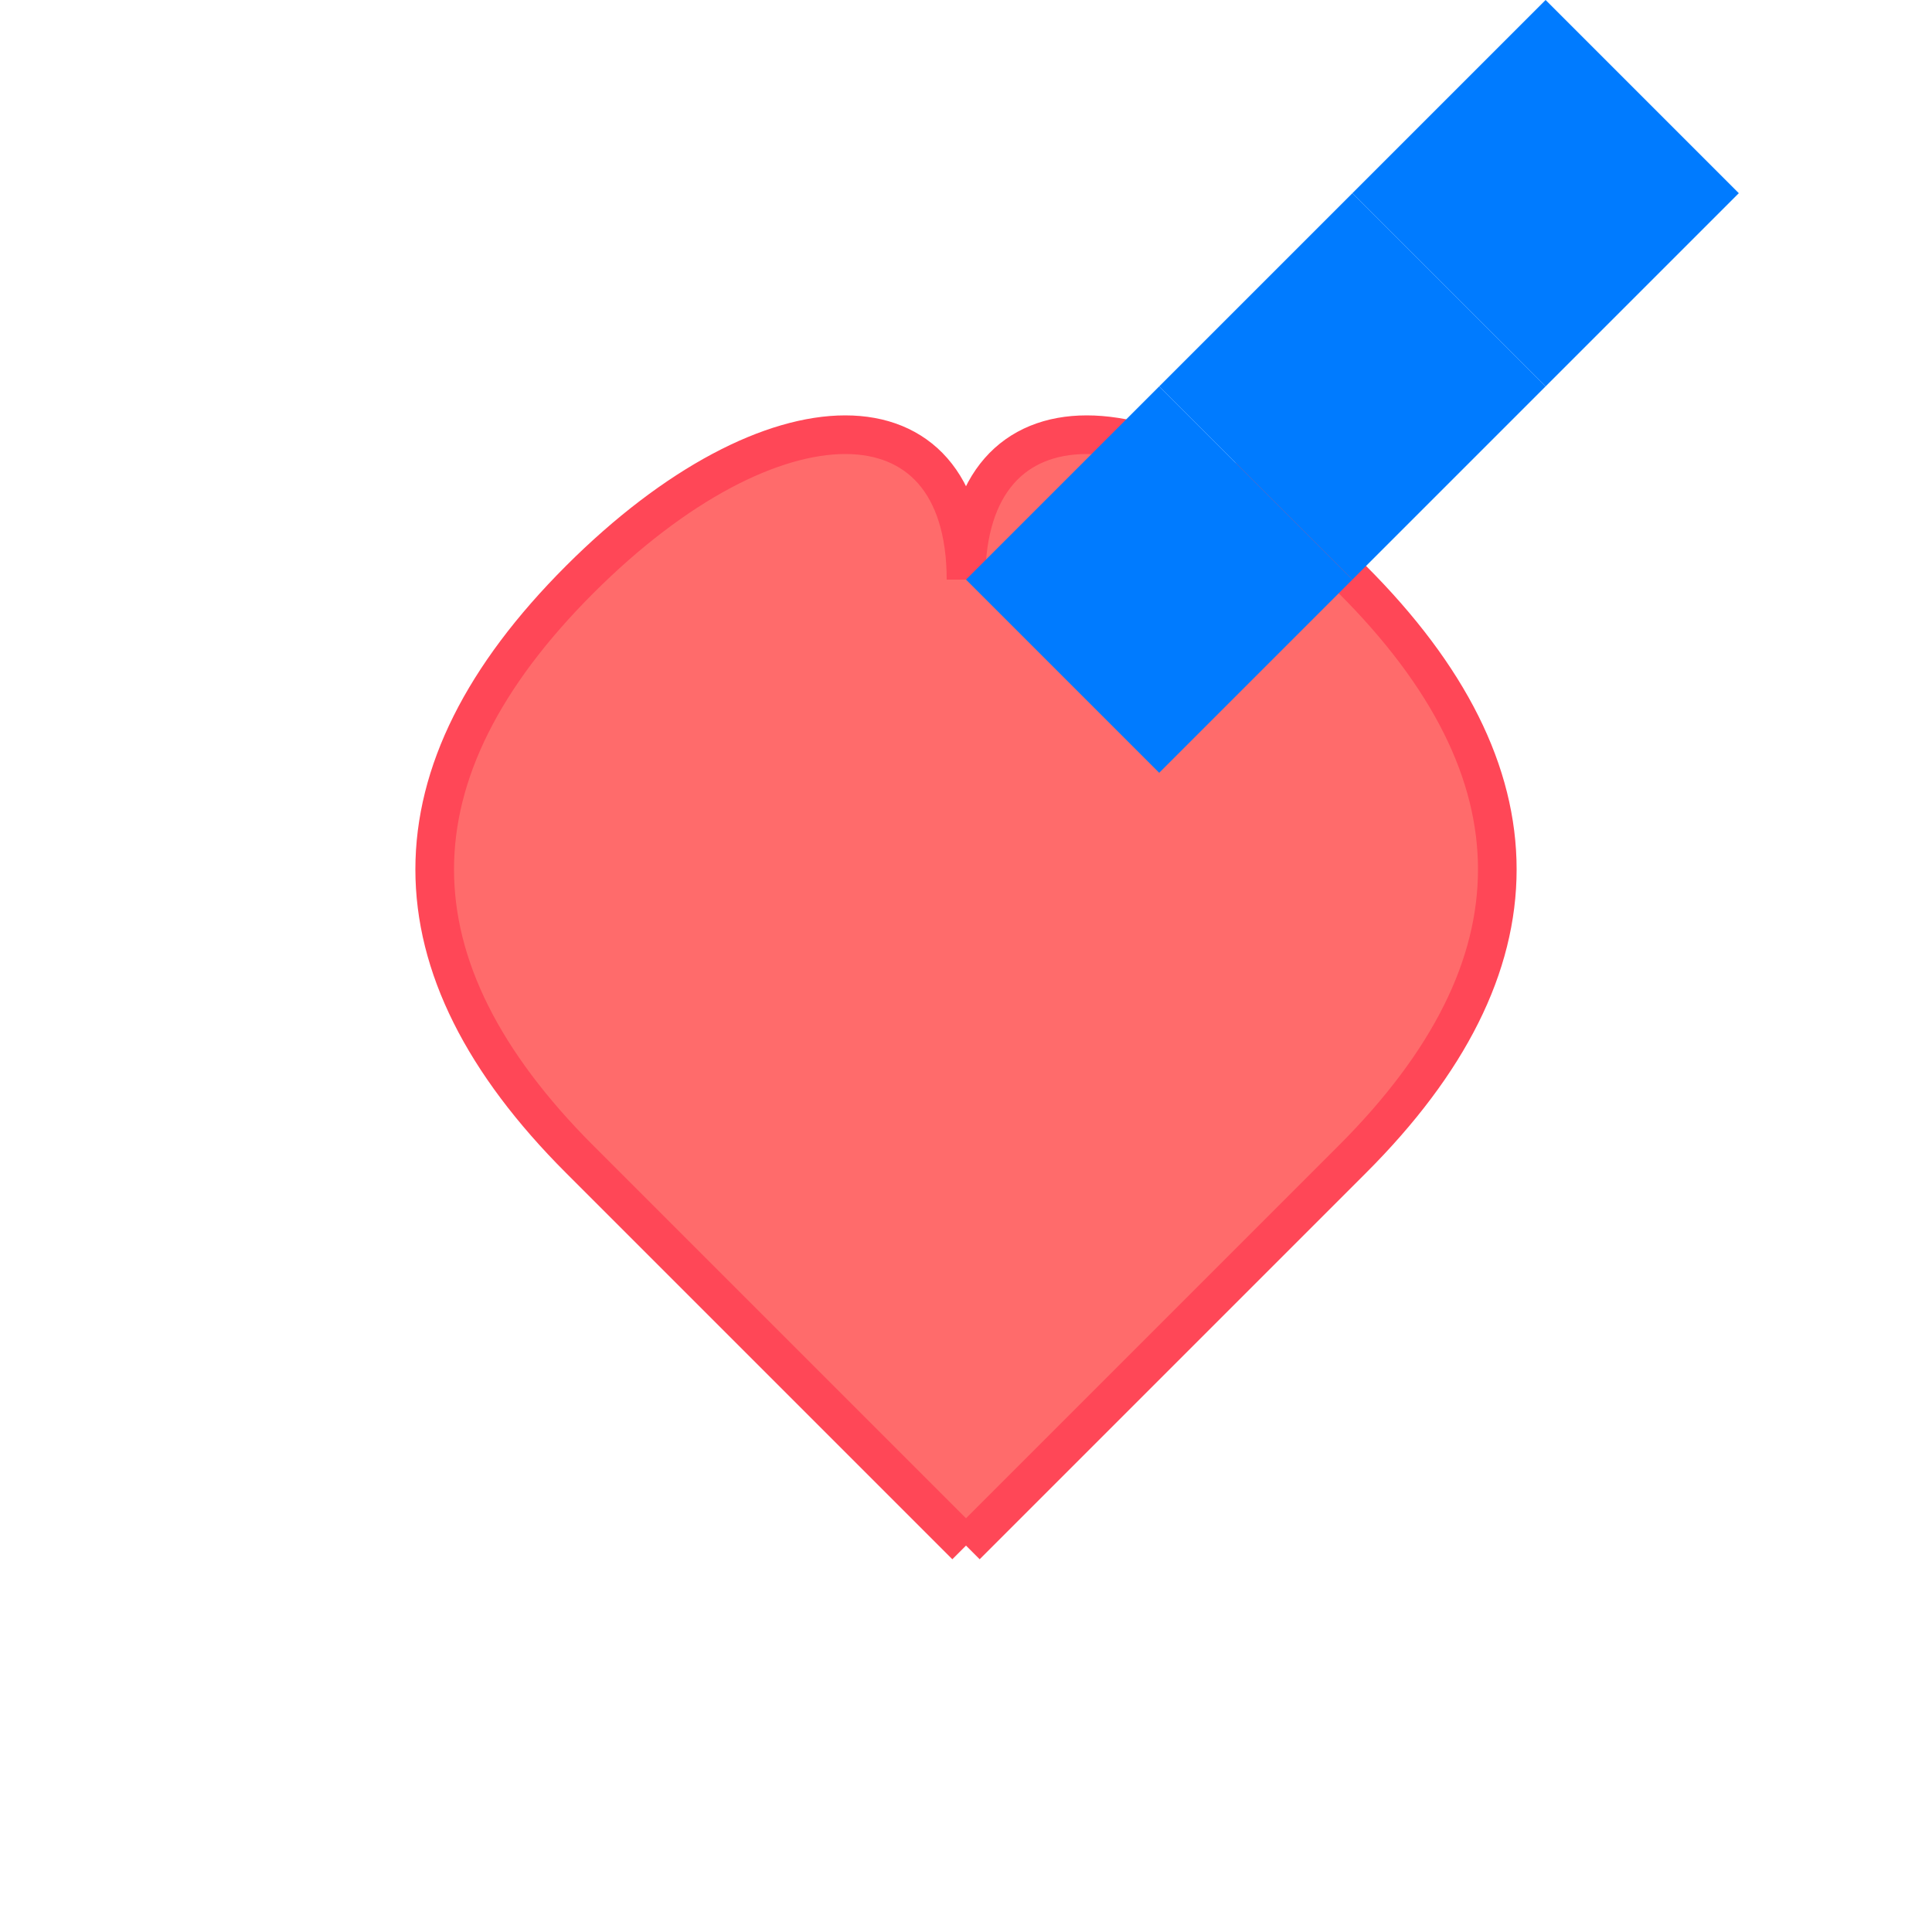 <?xml version="1.0" encoding="UTF-8"?>
<svg width="100" height="100" viewBox="0 0 100 100" xmlns="http://www.w3.org/2000/svg">
    <!-- Heart -->
    <path d="M50 80 C50 80 40 70 30 60 C20 50 20 40 30 30 C40 20 50 20 50 30 C50 20 60 20 70 30 C80 40 80 50 70 60 C60 70 50 80 50 80" 
          fill="#ff6b6b" stroke="#ff4757" stroke-width="2"/>
    
    <!-- Hand -->
    <path d="M50 30 L60 40 L70 30 L60 20 Z" fill="#007bff"/>
    <path d="M60 20 L70 30 L80 20 L70 10 Z" fill="#007bff"/>
    <path d="M70 10 L80 20 L90 10 L80 0 Z" fill="#007bff"/>
</svg> 